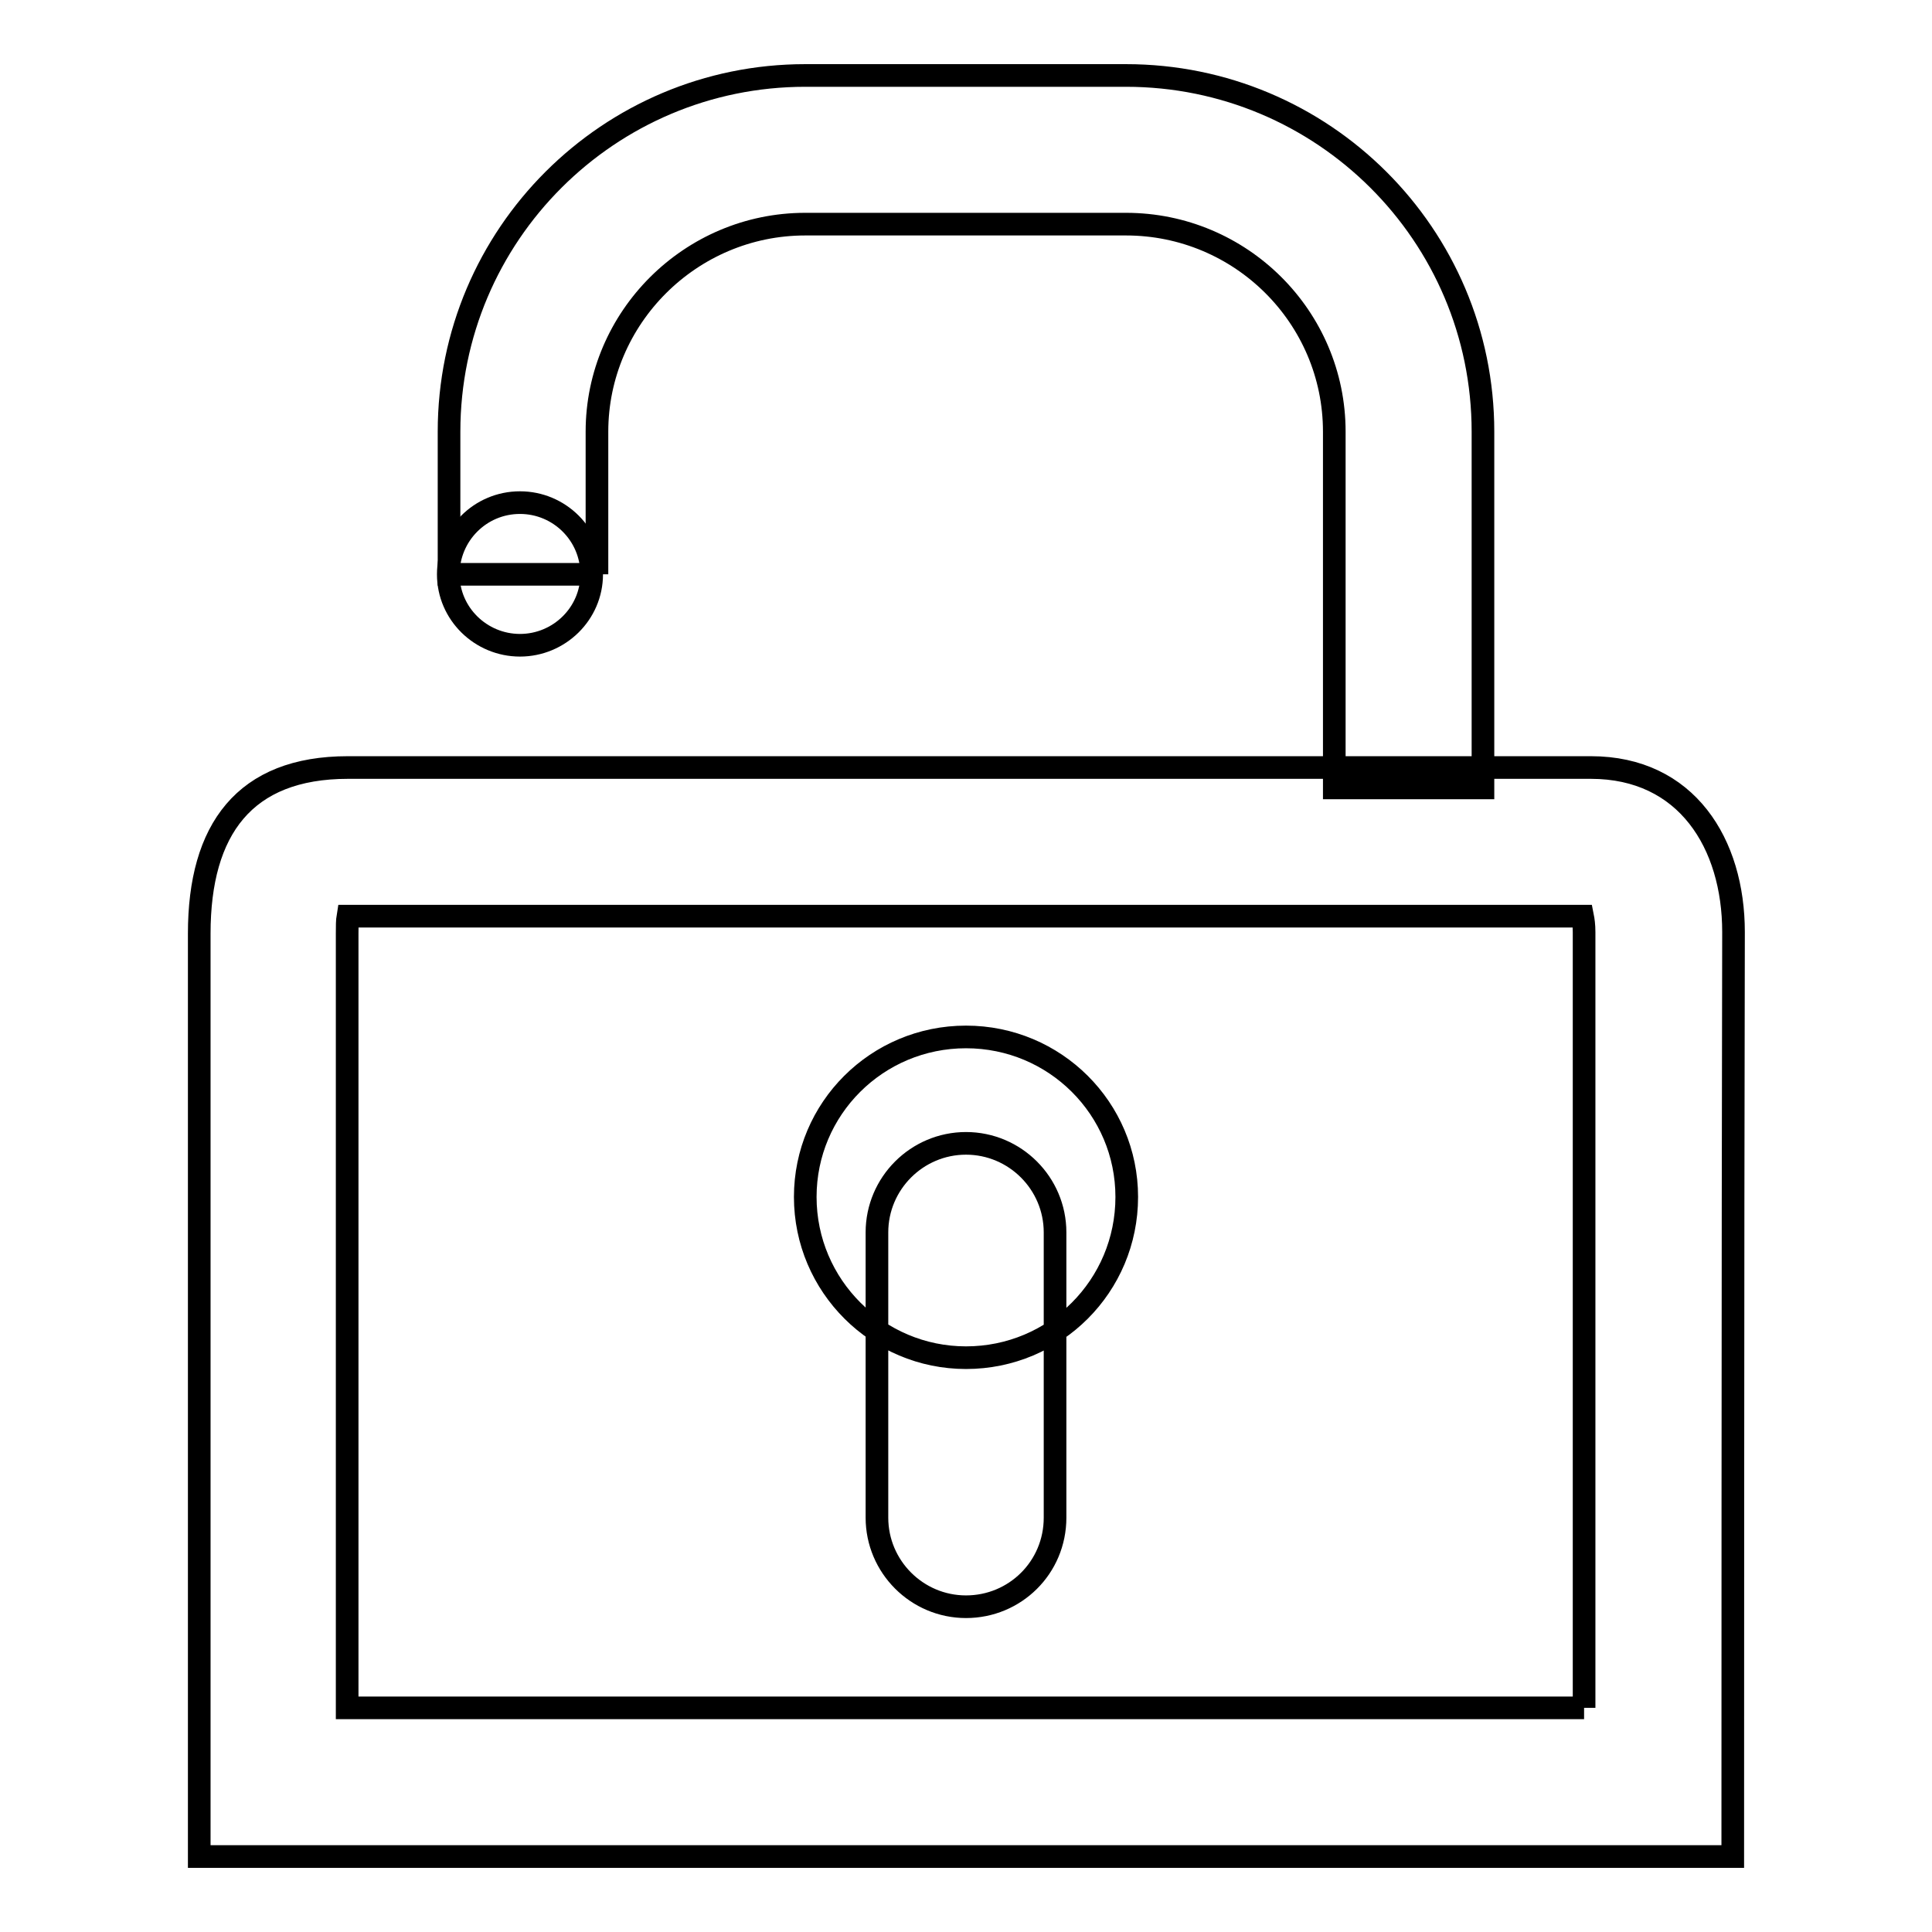 <?xml version="1.0" encoding="utf-8"?>
<!-- Svg Vector Icons : http://www.onlinewebfonts.com/icon -->
<!DOCTYPE svg PUBLIC "-//W3C//DTD SVG 1.1//EN" "http://www.w3.org/Graphics/SVG/1.1/DTD/svg11.dtd">
<svg version="1.1" xmlns="http://www.w3.org/2000/svg" xmlns:xlink="http://www.w3.org/1999/xlink" x="0px" y="0px" viewBox="0 0 256 256" enable-background="new 0 0 256 256" xml:space="preserve">
<g><g><path stroke-width="3" fill-opacity="0" stroke="#000000"  d="M209.9,226.3V123.5c0-0.9-0.1-1.6-0.2-2.1H46.1c-0.1,0.6-0.1,1.3-0.1,2.3v102.6H209.9 M229.6,246H26.4c0,0,0-82.6,0-122.3c0-13.8,6-22,19.7-22c39.1,0,126.3,0,164.7,0c12.7,0,18.9,10.1,18.9,21.8C229.6,163.2,229.6,246,229.6,246L229.6,246L229.6,246z"/><path stroke-width="3" fill-opacity="0" stroke="#000000"  d="M79.1,76.1H59.5V57.2c0-26.1,21.2-47.2,47.2-47.2h42.5c26.1,0,47.3,21.1,47.3,47.2v47.2h-19.7V57.2c0-15.2-12.4-27.5-27.6-27.5h-42.5c-15.2,0-27.6,12.4-27.6,27.5V76.1"/><path stroke-width="3" fill-opacity="0" stroke="#000000"  d="M68.9,85.5c-5.2,0-9.5-4.2-9.5-9.4c0-5.2,4.2-9.5,9.5-9.5c5.2,0,9.5,4.2,9.5,9.5C78.4,81.3,74.1,85.5,68.9,85.5L68.9,85.5z M128,179.9c-11.7,0-21.3-9.5-21.3-21.3c0-11.7,9.5-21.2,21.3-21.2c11.8,0,21.3,9.5,21.3,21.2C149.3,170.4,139.8,179.9,128,179.9L128,179.9z M128,212.9c-6.5,0-11.8-5.3-11.8-11.8v-37.8c0-6.5,5.3-11.8,11.8-11.8c6.5,0,11.8,5.3,11.8,11.8v37.8C139.8,207.7,134.5,212.9,128,212.9L128,212.9z"/></g></g>
</svg>